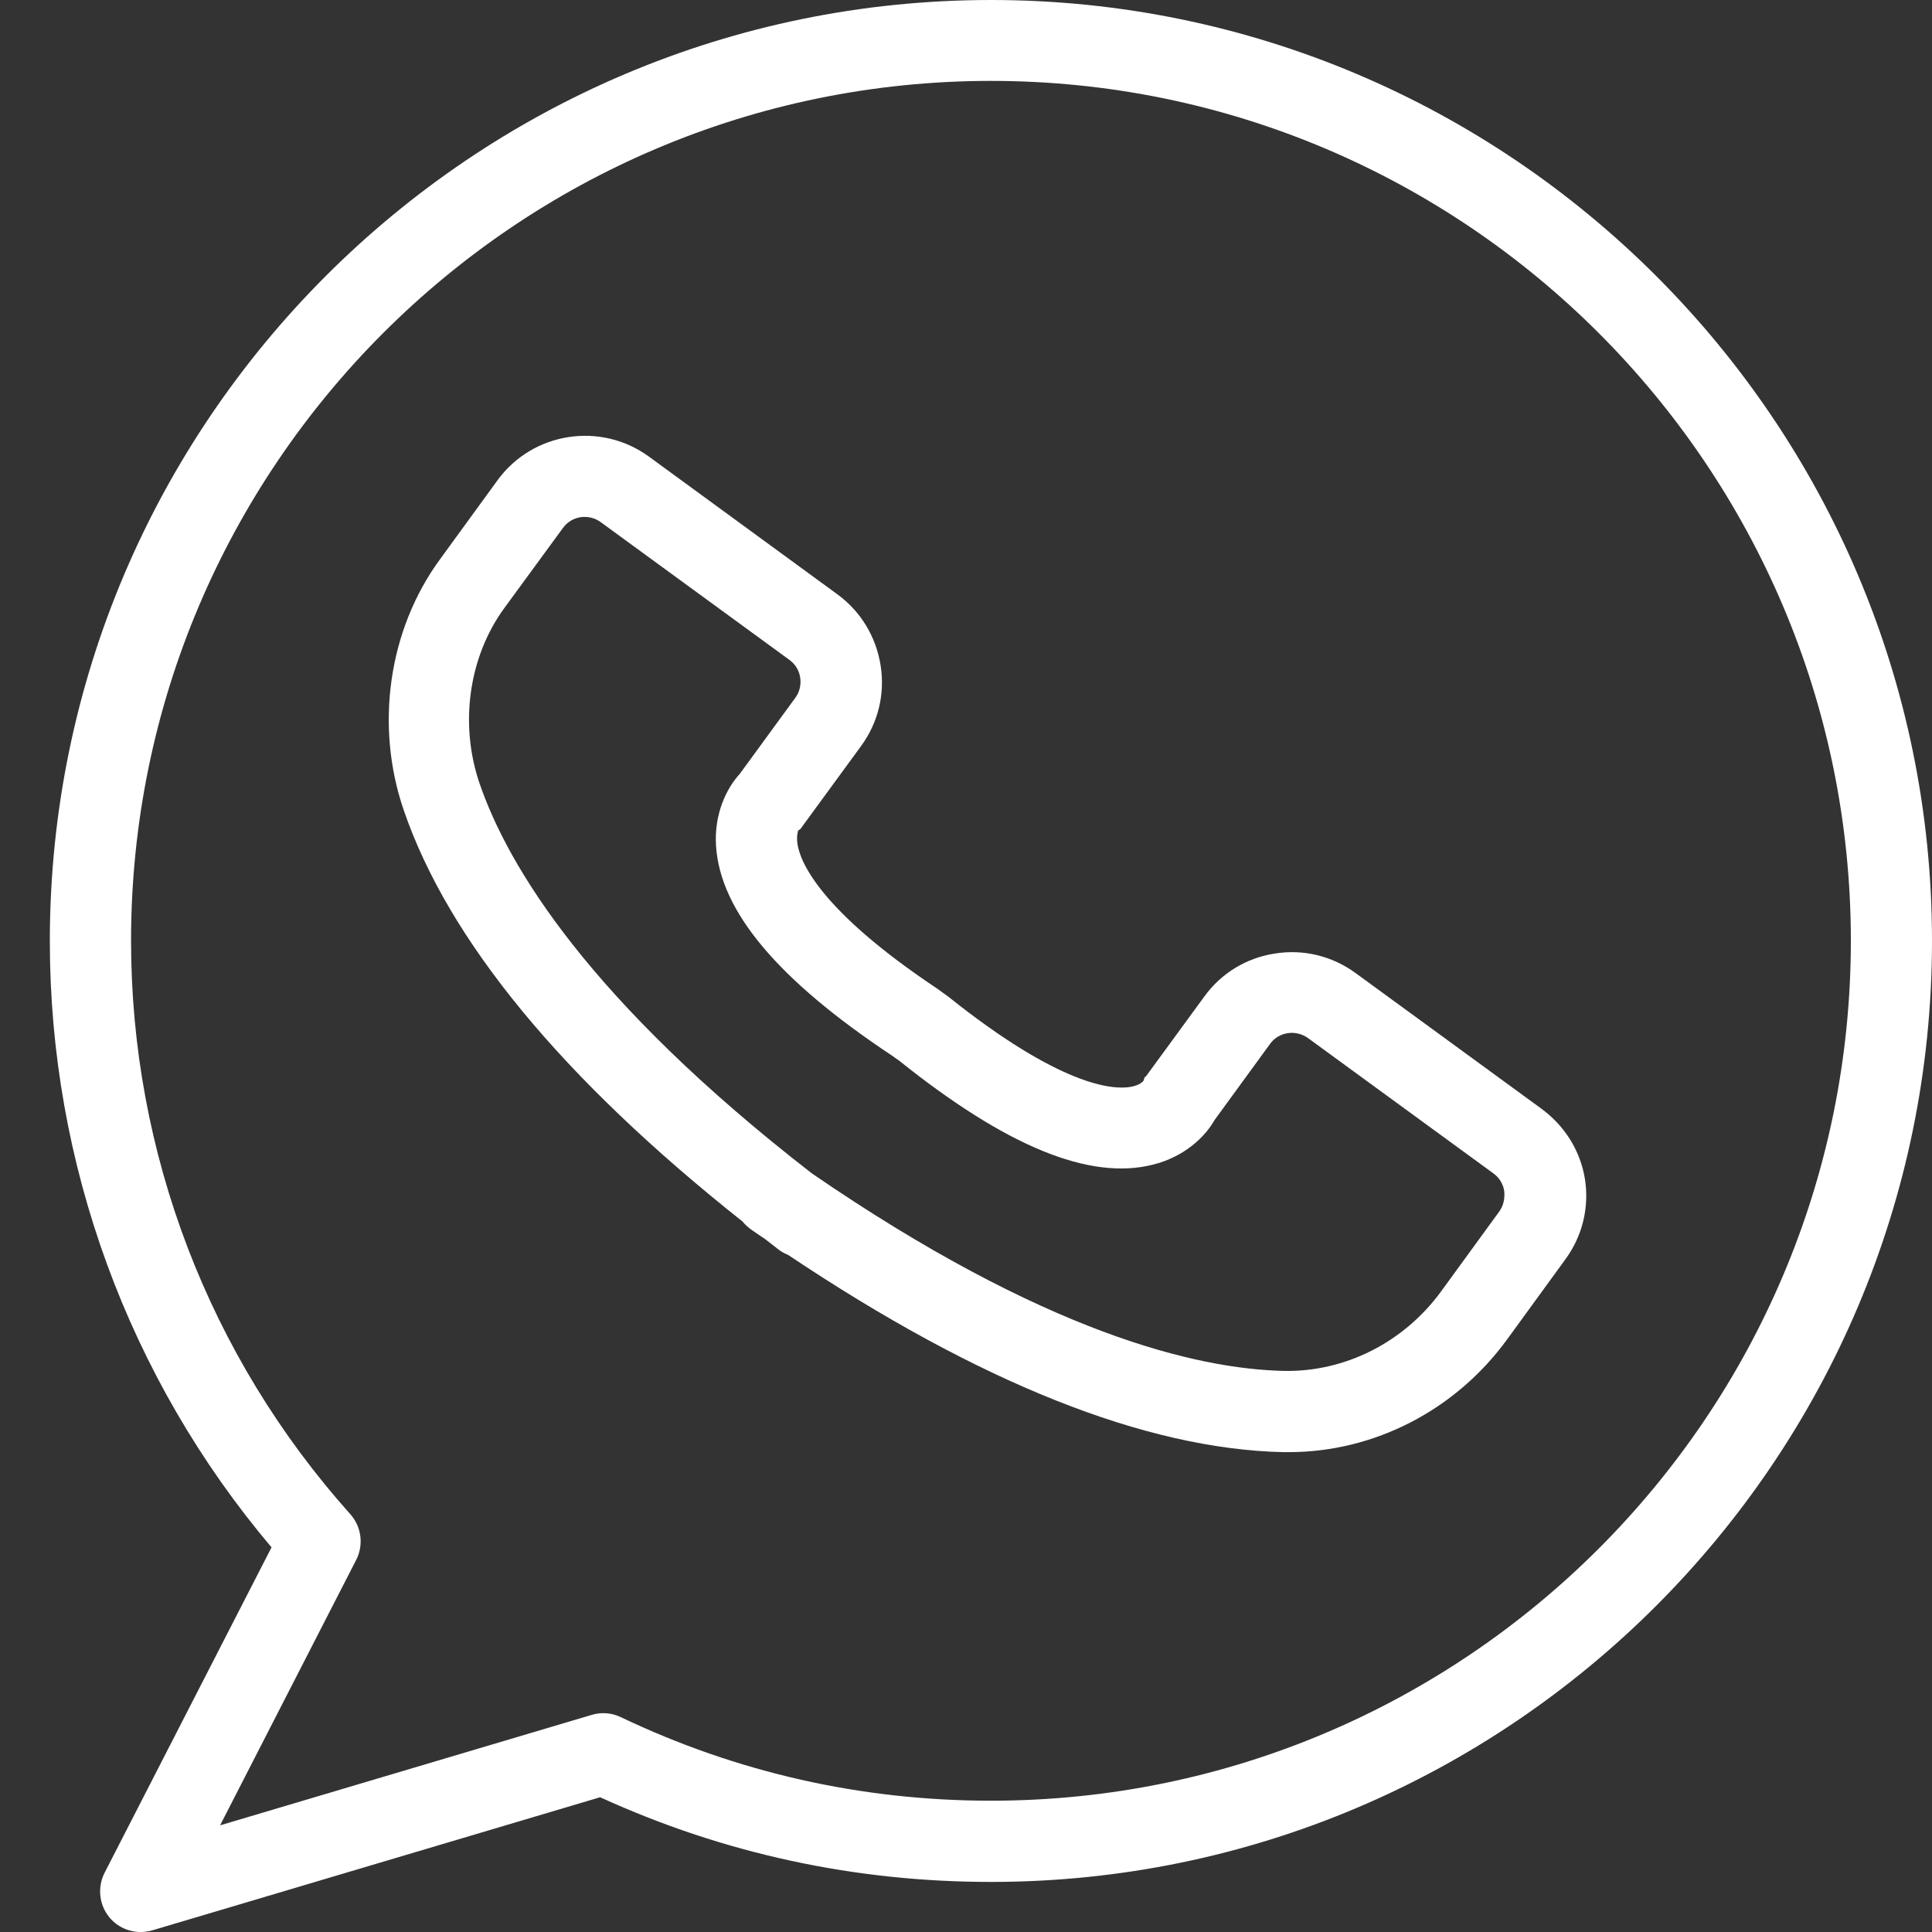 <svg width="24" height="24" viewBox="0 0 24 24" fill="none" xmlns="http://www.w3.org/2000/svg">
<rect x="0" y="0" width="24" height="24" fill="#333333" stroke="none"/>
<path d="M19.143 13.769L16.84 12.088C16.55 11.876 16.194 11.788 15.838 11.845C15.481 11.899 15.169 12.091 14.96 12.38L14.247 13.355C14.21 13.405 14.224 13.358 14.207 13.422C14.204 13.429 14.163 13.483 14.036 13.503C13.82 13.537 13.175 13.496 11.779 12.38L11.645 12.283C10.176 11.304 9.94 10.702 9.907 10.487C9.89 10.376 9.917 10.322 9.913 10.319C9.96 10.289 9.947 10.289 9.984 10.242L10.697 9.267C10.909 8.977 10.996 8.621 10.939 8.265C10.882 7.908 10.693 7.596 10.404 7.384L8.061 5.672C7.462 5.235 6.618 5.366 6.181 5.965L5.462 6.953C4.826 7.824 4.655 9.014 5.015 10.063C5.569 11.681 6.985 13.399 9.224 15.174C9.254 15.211 9.288 15.241 9.328 15.272C9.386 15.312 9.443 15.352 9.5 15.389C9.554 15.433 9.611 15.473 9.665 15.517C9.702 15.547 9.745 15.571 9.789 15.588C12.163 17.178 14.231 18.002 15.942 18.039C15.966 18.039 15.986 18.039 16.009 18.039C17.072 18.039 18.084 17.518 18.726 16.633L19.445 15.645C19.657 15.356 19.745 14.999 19.688 14.643C19.63 14.287 19.432 13.98 19.143 13.769ZM18.622 15.053L17.902 16.042C17.438 16.677 16.709 17.044 15.952 17.03C14.866 17.007 12.973 16.559 10.085 14.576C7.318 12.431 6.312 10.763 5.959 9.737C5.704 8.998 5.821 8.157 6.269 7.548L6.992 6.56C7.045 6.486 7.123 6.439 7.21 6.425C7.298 6.412 7.388 6.432 7.462 6.486L9.806 8.197C9.88 8.251 9.927 8.328 9.94 8.416C9.954 8.503 9.934 8.594 9.88 8.668L9.19 9.613C9.029 9.788 8.868 10.107 8.895 10.511C8.948 11.321 9.665 12.172 11.07 13.106L11.171 13.177C12.502 14.243 13.535 14.666 14.321 14.468C14.715 14.37 14.97 14.122 15.088 13.913L15.777 12.968C15.885 12.817 16.097 12.787 16.248 12.895L18.551 14.576C18.625 14.629 18.672 14.707 18.686 14.794C18.696 14.892 18.675 14.982 18.622 15.053Z" fill="white"/>
<path d="M12.31 0C5.864 0 0.619 5.245 0.619 11.691C0.619 14.454 1.594 17.117 3.373 19.222L1.298 23.267C1.208 23.445 1.231 23.664 1.359 23.818C1.456 23.936 1.601 24 1.746 24C1.793 24 1.843 23.993 1.89 23.98L7.455 22.326C8.985 23.025 10.615 23.378 12.31 23.378C18.755 23.378 24 18.133 24 11.687C24 5.242 18.755 0 12.31 0ZM12.31 22.369C10.703 22.369 9.156 22.02 7.71 21.33C7.596 21.276 7.468 21.267 7.35 21.303L2.734 22.675L4.425 19.377C4.519 19.192 4.492 18.967 4.351 18.809C2.596 16.848 1.628 14.317 1.628 11.687C1.628 5.797 6.419 1.005 12.31 1.005C18.201 1.005 22.992 5.797 22.992 11.687C22.992 17.578 18.201 22.369 12.31 22.369Z" fill="white"/>
</svg>

